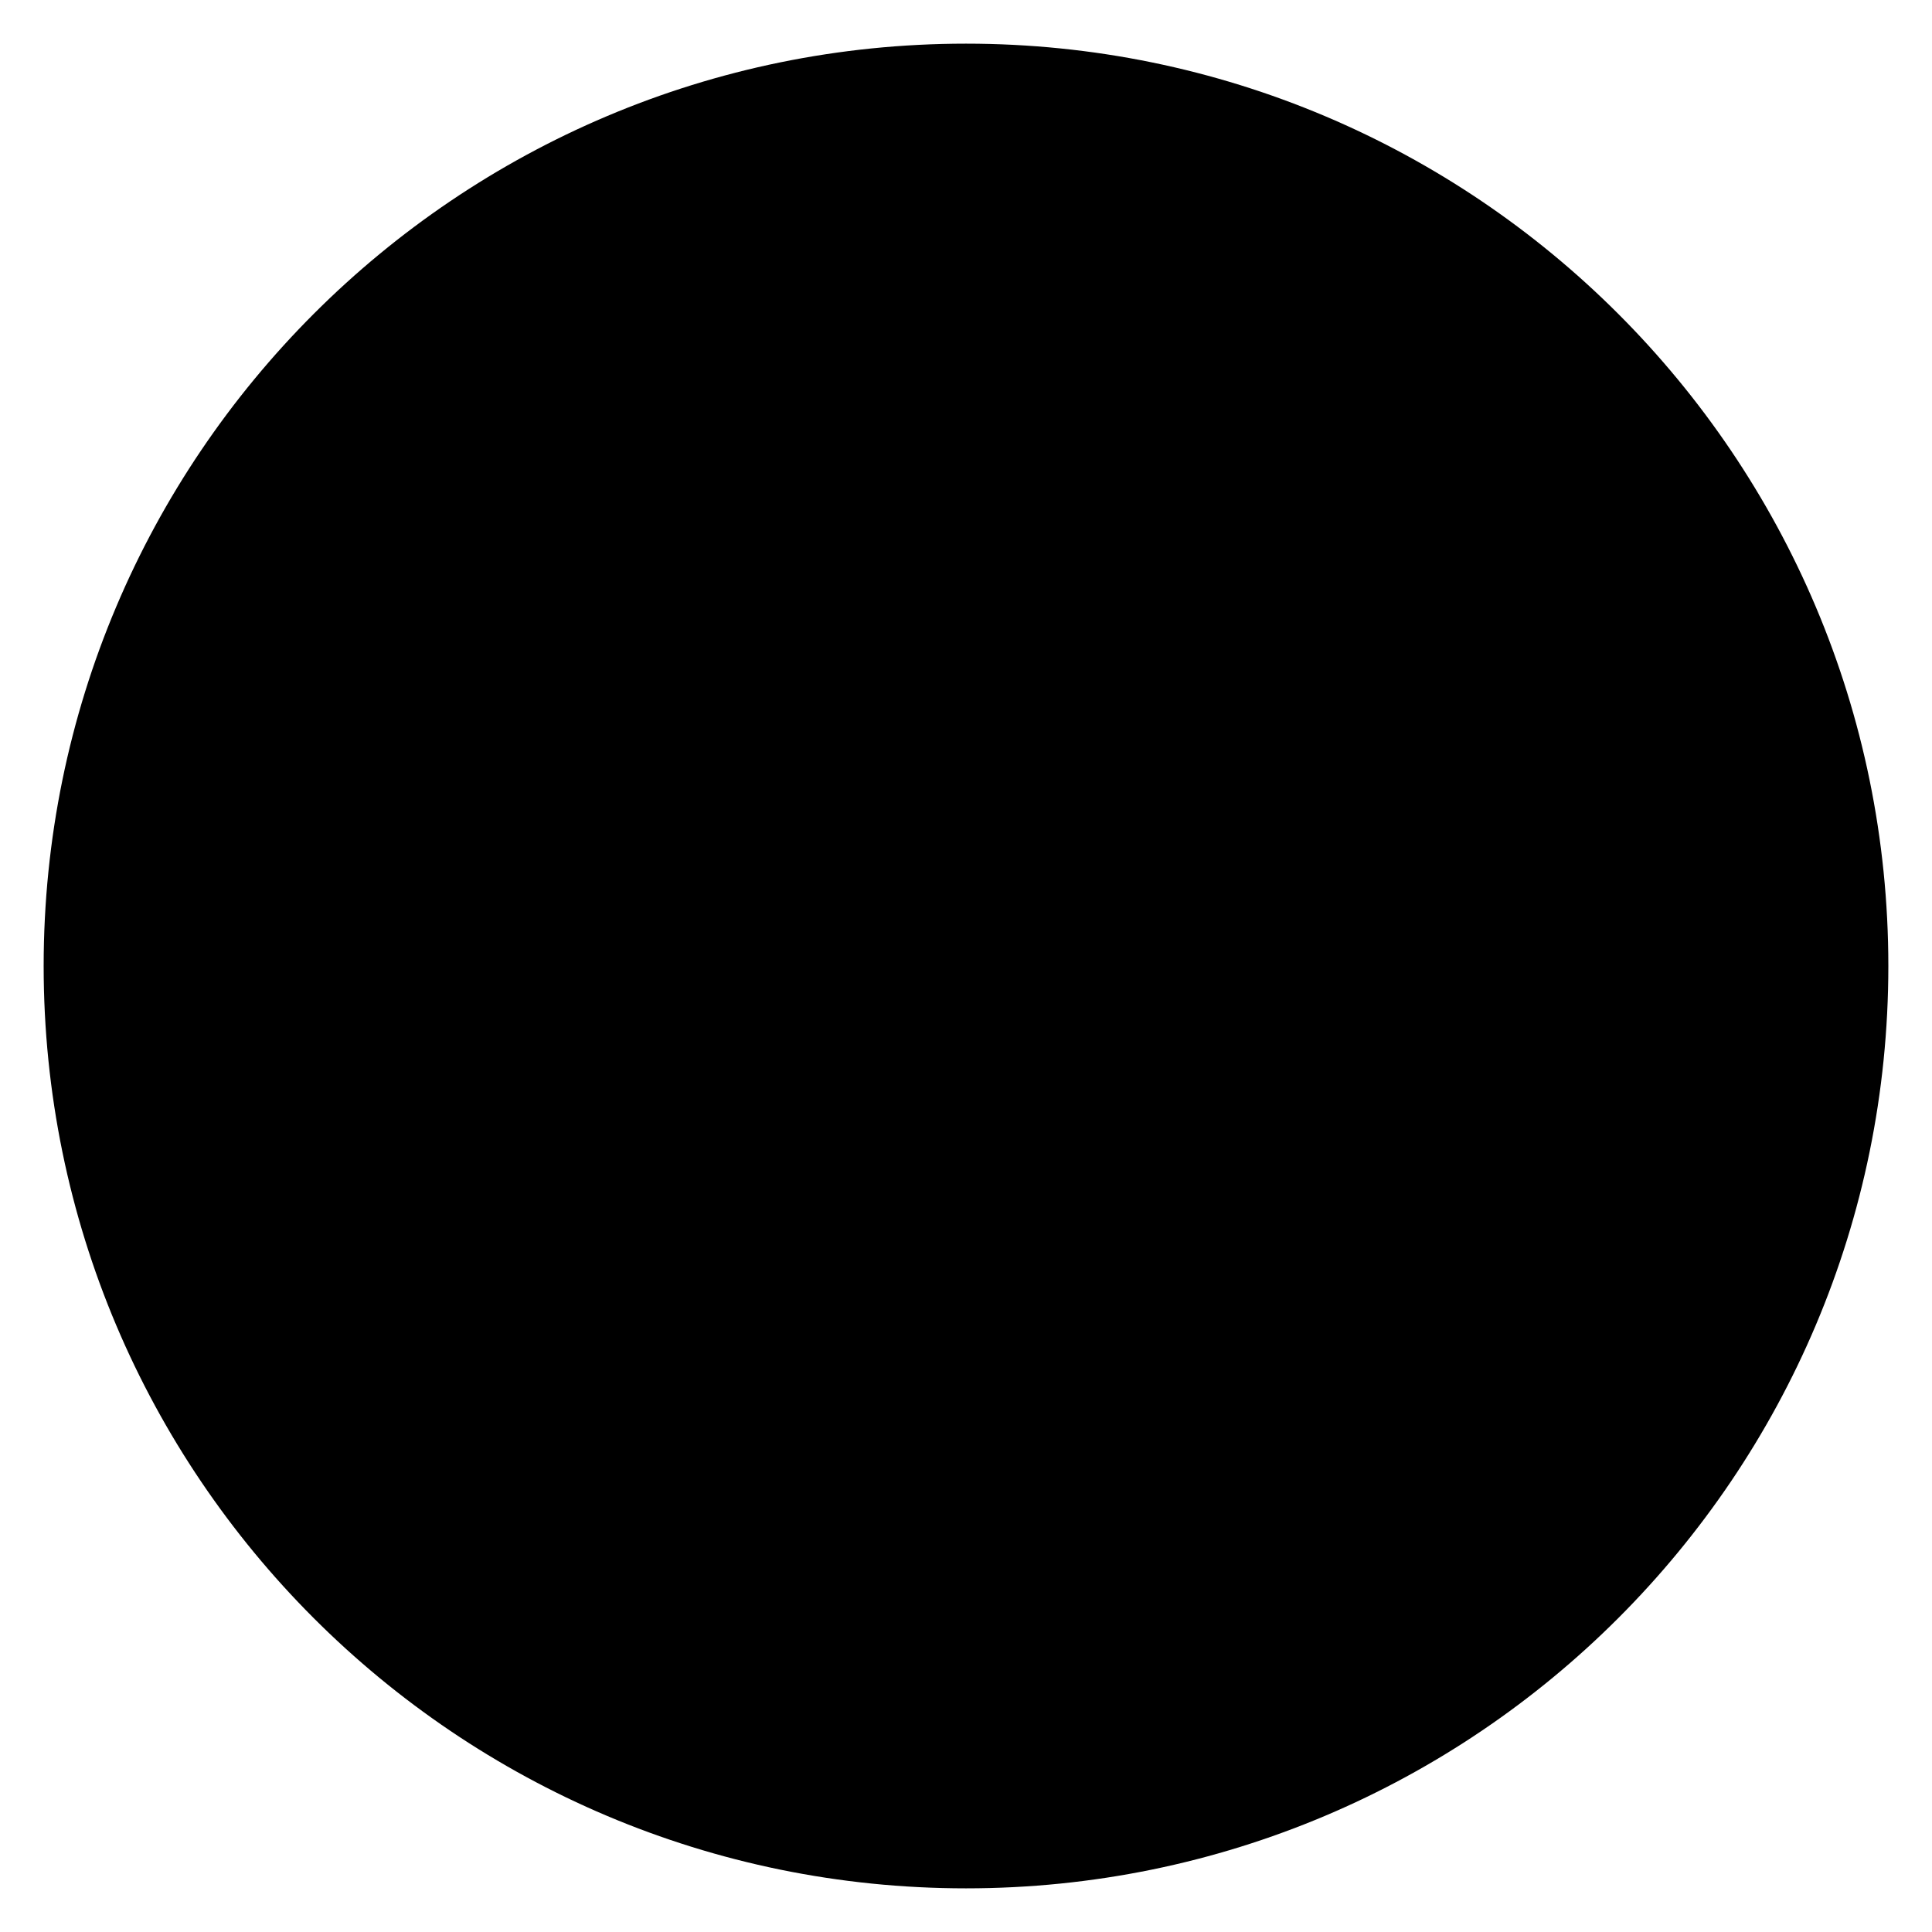 <?xml version="1.0" encoding="UTF-8"?>
<!-- Uploaded to: ICON Repo, www.iconrepo.com, Generator: ICON Repo Mixer Tools -->
<svg fill="#000000" width="800px" height="800px" version="1.1" viewBox="144 144 512 512" xmlns="http://www.w3.org/2000/svg">
 <path d="m644.43 400c0 134.99-109.43 244.43-244.43 244.43-135 0-244.43-109.43-244.43-244.43 0-135 109.43-244.43 244.43-244.43 134.99 0 244.43 109.43 244.43 244.43"/>
</svg>
